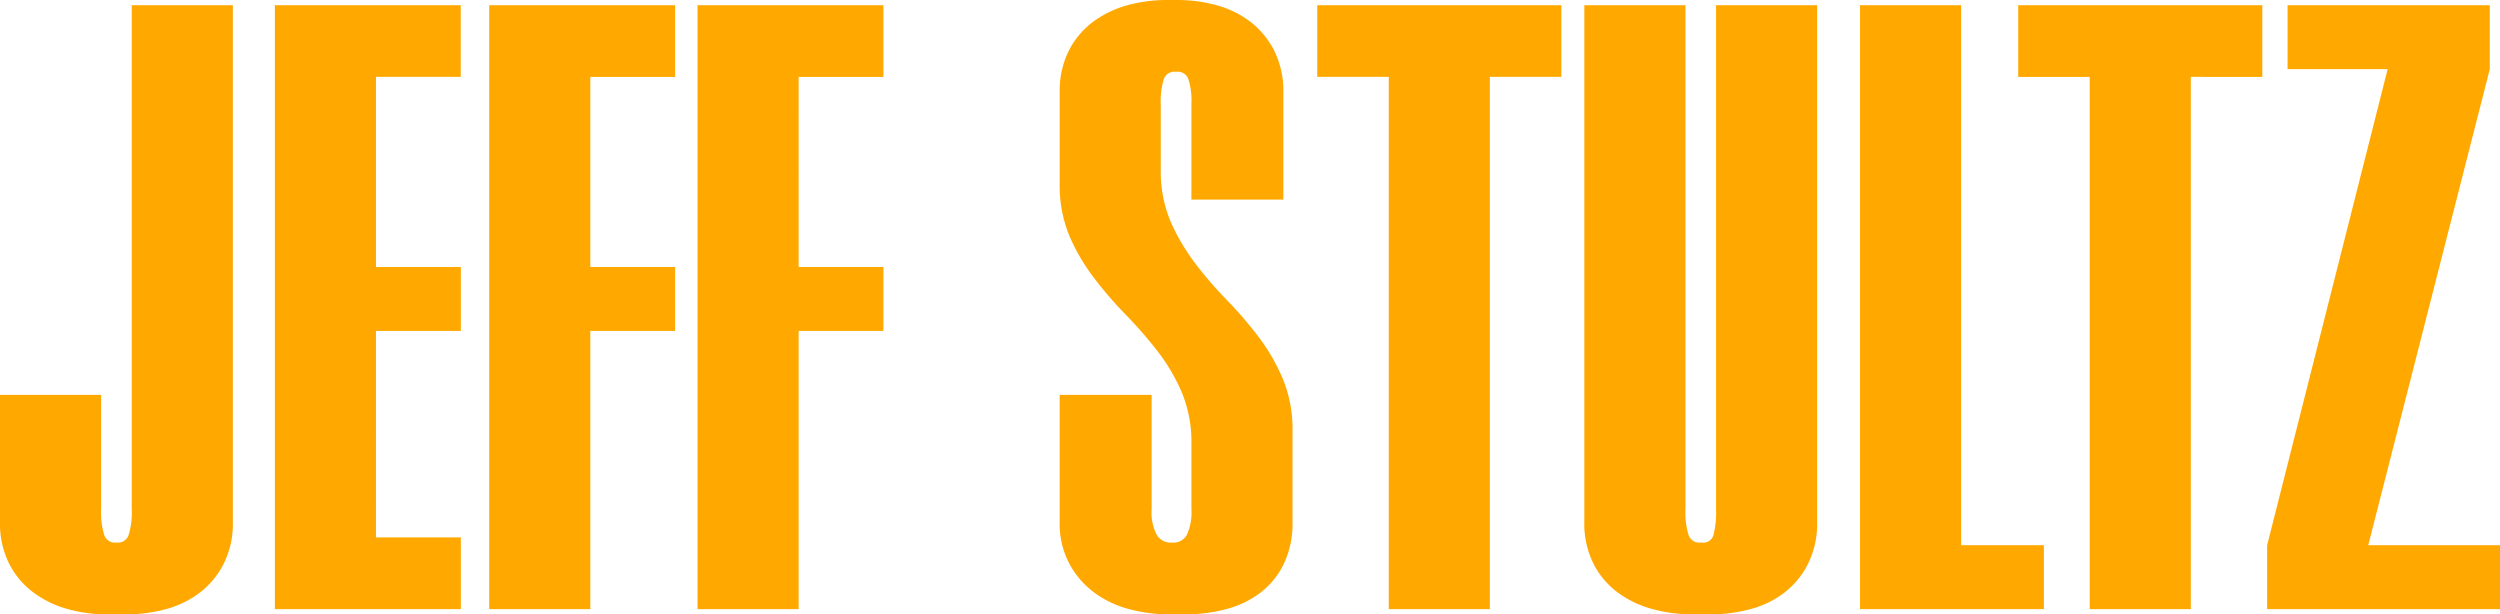 <svg xmlns="http://www.w3.org/2000/svg" width="280.564" height="68.943" viewBox="0 0 280.564 68.943">
  <path id="Path_3" data-name="Path 3" d="M-125.67-67.779v56.531a8.71,8.71,0,0,1-.344,2.909,1.257,1.257,0,0,1-1.261.873h-.229a1.257,1.257,0,0,1-1.261-.873,8.712,8.712,0,0,1-.344-2.909v-12.8h-11.348V-9.794a10.077,10.077,0,0,0,1.032,4.7,9.217,9.217,0,0,0,2.751,3.248A11.619,11.619,0,0,0-132.833,0a16.162,16.162,0,0,0,4.3.582h2.292A16.61,16.61,0,0,0-121.83,0a11.019,11.019,0,0,0,3.783-1.842,9.494,9.494,0,0,0,2.694-3.248,10.082,10.082,0,0,0,1.031-4.7V-67.779Zm27.407,36.556h9.526V-38.4h-9.526V-59.731h9.514v-8.048H-109.61V0h20.874V-8.048h-9.526Zm24.056-28.508h9.514v-8.048H-85.554V0h11.347V-31.223h9.514V-38.4h-9.514Zm23.377,0h9.514v-8.048H-62.177V0H-50.83V-31.223h9.514V-38.4H-50.83ZM3.511-25.841A22.011,22.011,0,0,0,.76-30.592a44.808,44.808,0,0,0-3.553-4.121,44.433,44.433,0,0,1-3.553-4.121c-.378-.5-.726-1.011-1.06-1.533h-.011v-.017A22.29,22.29,0,0,1-9.1-43.537a14.541,14.541,0,0,1-1.089-5.818v-7.176a8.665,8.665,0,0,1,.344-2.958,1.256,1.256,0,0,1,1.261-.824h.23a1.258,1.258,0,0,1,1.261.824,8.259,8.259,0,0,1,.344,2.861v10.669H3.568V-57.985a10.091,10.091,0,0,0-1.031-4.7A9.524,9.524,0,0,0-.157-65.937,11.041,11.041,0,0,0-3.94-67.779a16.606,16.606,0,0,0-4.413-.582H-9.5a16.589,16.589,0,0,0-4.413.582,11.664,11.664,0,0,0-3.84,1.842A9.246,9.246,0,0,0-20.5-62.688a10.086,10.086,0,0,0-1.031,4.7V-47.8a14.8,14.8,0,0,0,1.089,5.915,22.291,22.291,0,0,0,2.751,4.7,44.321,44.321,0,0,0,3.554,4.121,49.254,49.254,0,0,1,3.553,4.072,21.367,21.367,0,0,1,2.751,4.654A14.575,14.575,0,0,1-6.748-18.52v7.273a6.035,6.035,0,0,1-.516,2.909,1.683,1.683,0,0,1-1.547.873H-9.04a1.816,1.816,0,0,1-1.6-.873,5.5,5.5,0,0,1-.573-2.909v-12.8H-21.534V-9.794a9.625,9.625,0,0,0,1.089,4.7,9.777,9.777,0,0,0,2.808,3.248A11.56,11.56,0,0,0-13.74,0,17.226,17.226,0,0,0-9.27.582h1.949A17.245,17.245,0,0,0-2.851,0,10.972,10.972,0,0,0,.989-1.843,8.944,8.944,0,0,0,3.626-5.091a10.59,10.59,0,0,0,.974-4.7V-19.975A14.924,14.924,0,0,0,3.511-25.841Zm31.255-33.89v-8.048H7.372v8.048H15.4V0H26.743V-59.731ZM49.38.582h2.178A16.921,16.921,0,0,0,55.985,0a10.806,10.806,0,0,0,3.8-1.842,9.464,9.464,0,0,0,2.667-3.248,10.172,10.172,0,0,0,1.023-4.7V-67.779H52.131v56.531a10.4,10.4,0,0,1-.286,2.909,1.162,1.162,0,0,1-1.2.873H50.3a1.255,1.255,0,0,1-1.261-.873,8.71,8.71,0,0,1-.344-2.909V-67.779H37.345V-9.793a10.077,10.077,0,0,0,1.031,4.7,9.221,9.221,0,0,0,2.751,3.248A11.567,11.567,0,0,0,45.024,0,16.8,16.8,0,0,0,49.38.582Zm18.908-68.36V0H88.92V-7.175H79.635v-60.6Zm45.145,8.048v-8.048H86.039v8.048h8.024V0H105.41V-59.731ZM140.108,0V-7.175H125.322L138.962-60.6v-7.176H116.267V-60.6H127.5L113.975-7.175V0Z" transform="translate(140.456 68.361)" fill="#ffa800"/>
</svg>
